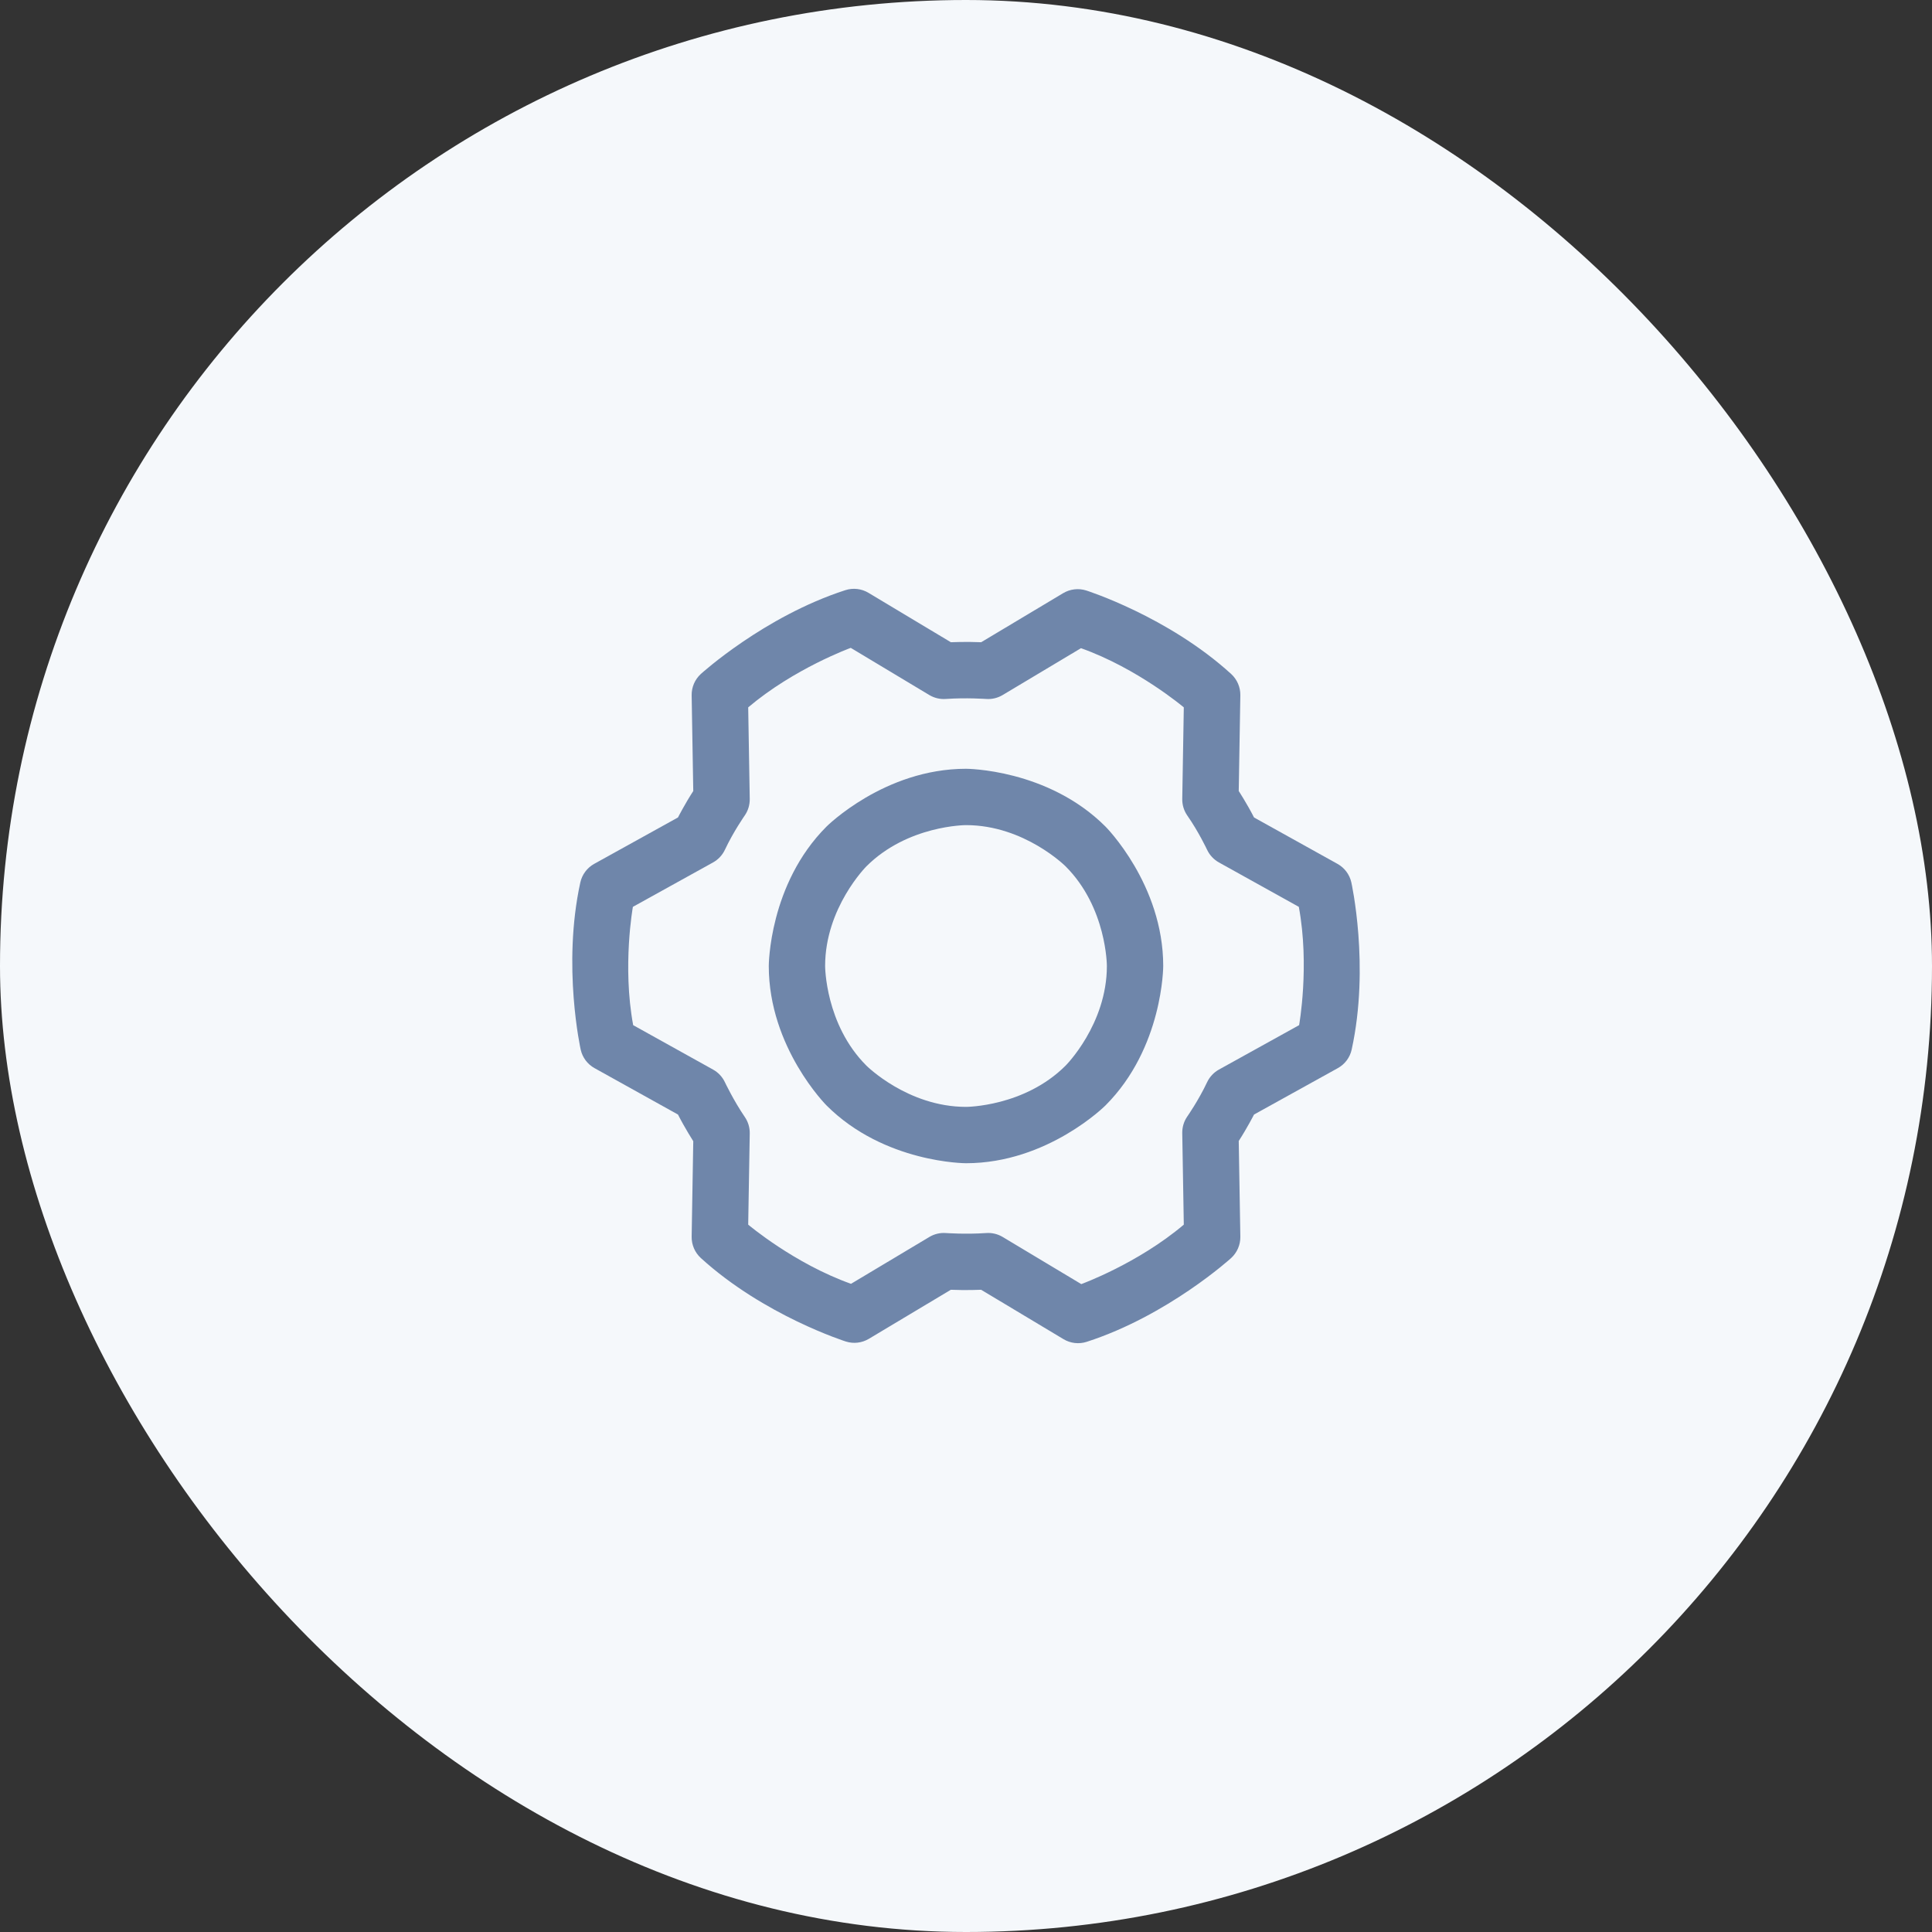 <svg xmlns="http://www.w3.org/2000/svg" width="60" height="60" viewBox="0 0 60 60" fill="none"><rect x="0" y="0" width="60" height="60" fill="#333333" stroke="none"/><rect width="60" height="60" rx="30" fill="#F5F8FB"></rect><path fill-rule="evenodd" clip-rule="evenodd" d="M30 23.875C30 23.875 32.537 23.875 34.331 25.669C34.331 25.669 36.125 27.463 36.125 30C36.125 30 36.125 32.537 34.331 34.331C34.331 34.331 32.537 36.125 30 36.125C30 36.125 27.463 36.125 25.669 34.331C25.669 34.331 23.875 32.537 23.875 30C23.875 30 23.875 27.463 25.669 25.669C25.669 25.669 27.463 23.875 30 23.875ZM30 25.625C30 25.625 28.188 25.625 26.906 26.906C26.906 26.906 25.625 28.188 25.625 30C25.625 30 25.625 31.812 26.906 33.093C26.906 33.093 28.188 34.375 30 34.375C30 34.375 31.812 34.375 33.094 33.093C33.094 33.093 34.375 31.812 34.375 30C34.375 30 34.375 28.188 33.094 26.906C33.094 26.906 31.812 25.625 30 25.625Z" fill="#6F86AA"></path><path fill-rule="evenodd" clip-rule="evenodd" d="M38.52 21.593L38.47 24.566C38.47 24.566 38.73 24.964 38.945 25.387L41.538 26.829C41.756 26.95 41.912 27.159 41.967 27.403C41.967 27.403 42.546 29.997 41.978 32.593C41.925 32.839 41.768 33.05 41.547 33.172L38.945 34.613C38.945 34.613 38.729 35.036 38.47 35.434L38.52 38.407C38.524 38.658 38.42 38.899 38.235 39.069C38.235 39.069 36.273 40.856 33.747 41.672C33.507 41.749 33.245 41.719 33.028 41.589L30.47 40.055C30.47 40.055 30 40.076 29.529 40.055L26.982 41.579C26.767 41.707 26.508 41.738 26.269 41.662C26.269 41.662 23.732 40.861 21.765 39.069C21.58 38.899 21.476 38.658 21.48 38.407L21.53 35.441C21.53 35.441 21.272 35.038 21.055 34.613L18.462 33.171C18.244 33.05 18.088 32.841 18.034 32.597C18.034 32.597 17.454 30.003 18.022 27.407C18.076 27.161 18.233 26.95 18.453 26.828L21.055 25.387C21.055 25.387 21.271 24.964 21.53 24.566L21.48 21.593C21.476 21.341 21.58 21.101 21.765 20.931C21.765 20.931 23.727 19.144 26.253 18.328C26.493 18.251 26.756 18.281 26.972 18.411L29.53 19.945C29.53 19.945 30 19.924 30.471 19.945L33.018 18.421C33.233 18.293 33.492 18.262 33.731 18.337C33.731 18.337 36.268 19.139 38.235 20.931C38.42 21.101 38.524 21.342 38.52 21.593ZM36.716 24.812L36.764 21.968C36.764 21.968 35.335 20.758 33.571 20.13L31.138 21.585C30.984 21.677 30.806 21.72 30.627 21.707C30.627 21.707 30 21.662 29.373 21.707C29.194 21.72 29.015 21.677 28.861 21.585L26.421 20.12C26.421 20.12 24.663 20.759 23.236 21.968L23.284 24.812C23.287 24.996 23.232 25.177 23.127 25.328C23.127 25.328 22.774 25.832 22.513 26.39C22.434 26.557 22.305 26.695 22.144 26.784L19.655 28.163C19.655 28.163 19.323 30 19.664 31.837L22.145 33.217C22.305 33.305 22.433 33.442 22.512 33.608C22.512 33.608 22.779 34.174 23.132 34.691C23.234 34.84 23.287 35.018 23.284 35.199L23.236 38.032C23.236 38.032 24.665 39.242 26.429 39.87L28.862 38.415C29.016 38.323 29.194 38.28 29.373 38.293C29.373 38.293 30 38.338 30.627 38.293C30.806 38.28 30.985 38.323 31.139 38.415L33.58 39.879C33.58 39.879 35.337 39.241 36.764 38.032L36.716 35.188C36.713 35.004 36.768 34.823 36.873 34.672C36.873 34.672 37.226 34.167 37.487 33.61C37.566 33.443 37.695 33.305 37.856 33.216L40.345 31.837C40.345 31.837 40.677 29.999 40.336 28.163L37.855 26.784C37.694 26.694 37.566 26.557 37.487 26.39C37.487 26.39 37.226 25.832 36.873 25.328C36.768 25.177 36.713 24.996 36.716 24.812Z" fill="#6F86AA"></path></svg>